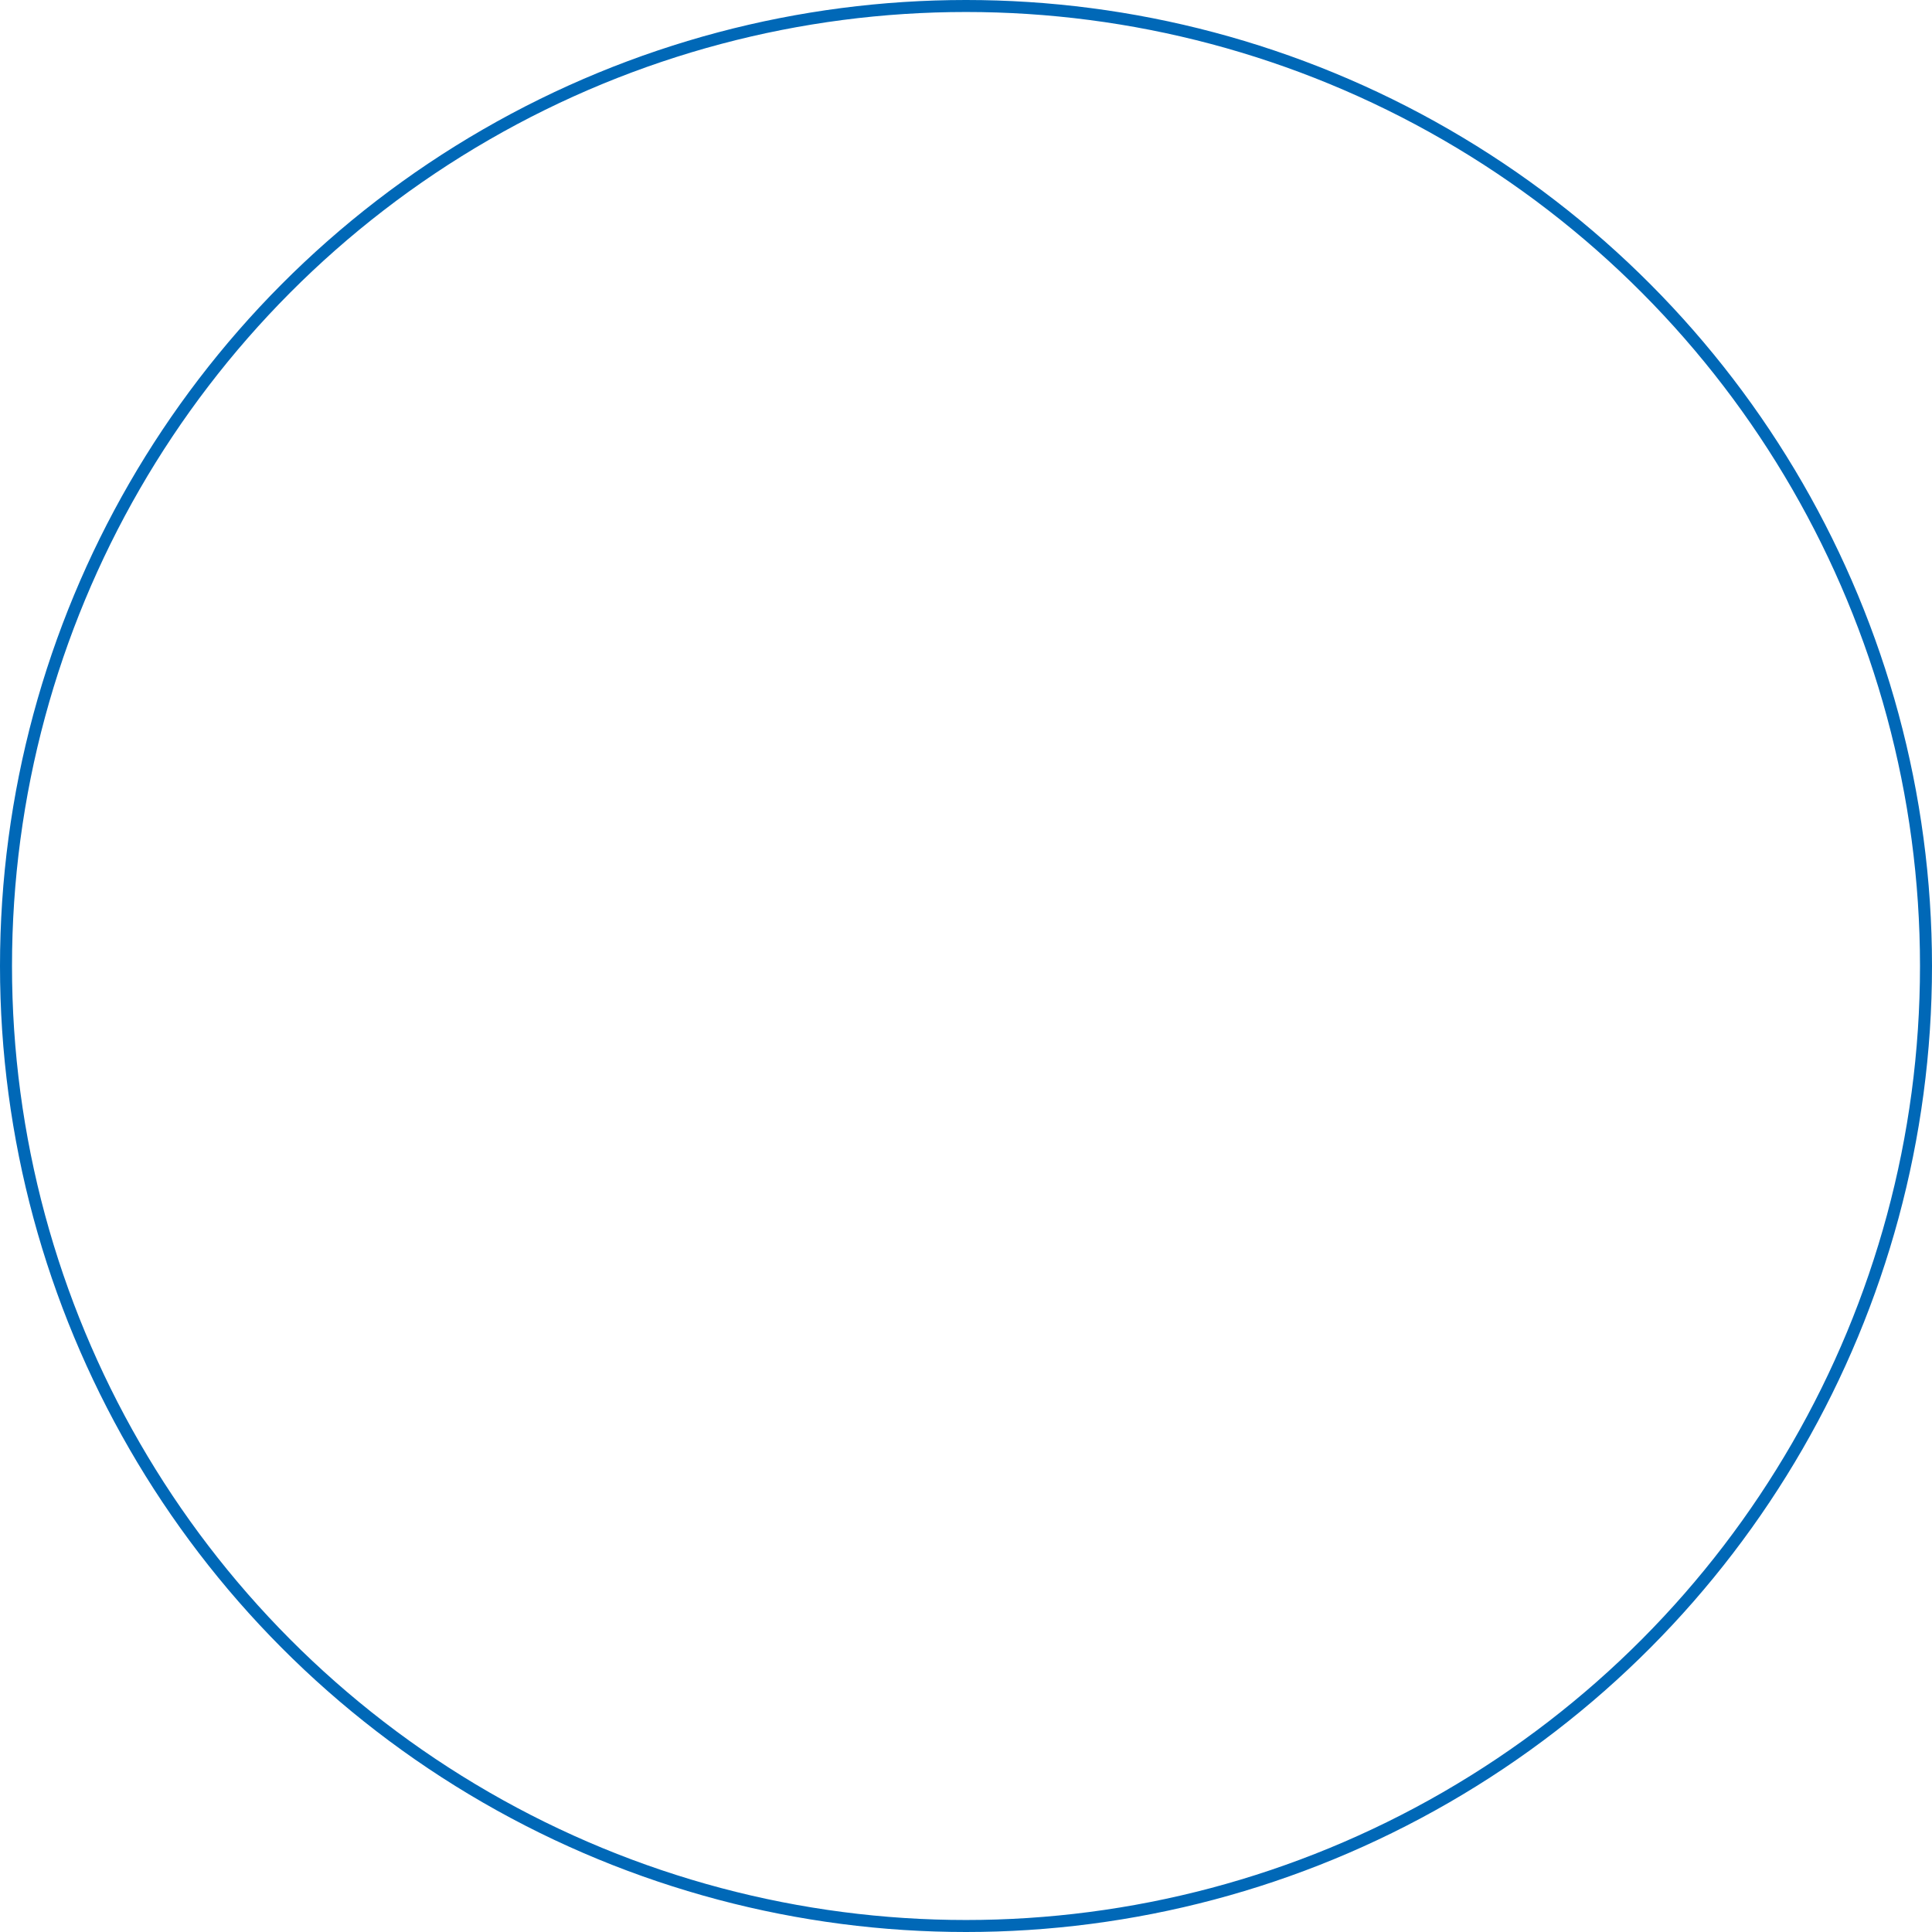 <svg xmlns="http://www.w3.org/2000/svg" width="161" height="161" viewBox="0 0 161 161">
  <defs>
    <style>
      .cls-1 {
        fill: none;
        stroke: #0068b7;
        stroke-width: 1px;
      }
    </style>
  </defs>
  <circle id="frame_01.svg" class="cls-1" cx="80.5" cy="80.5" r="80"/>
</svg>
